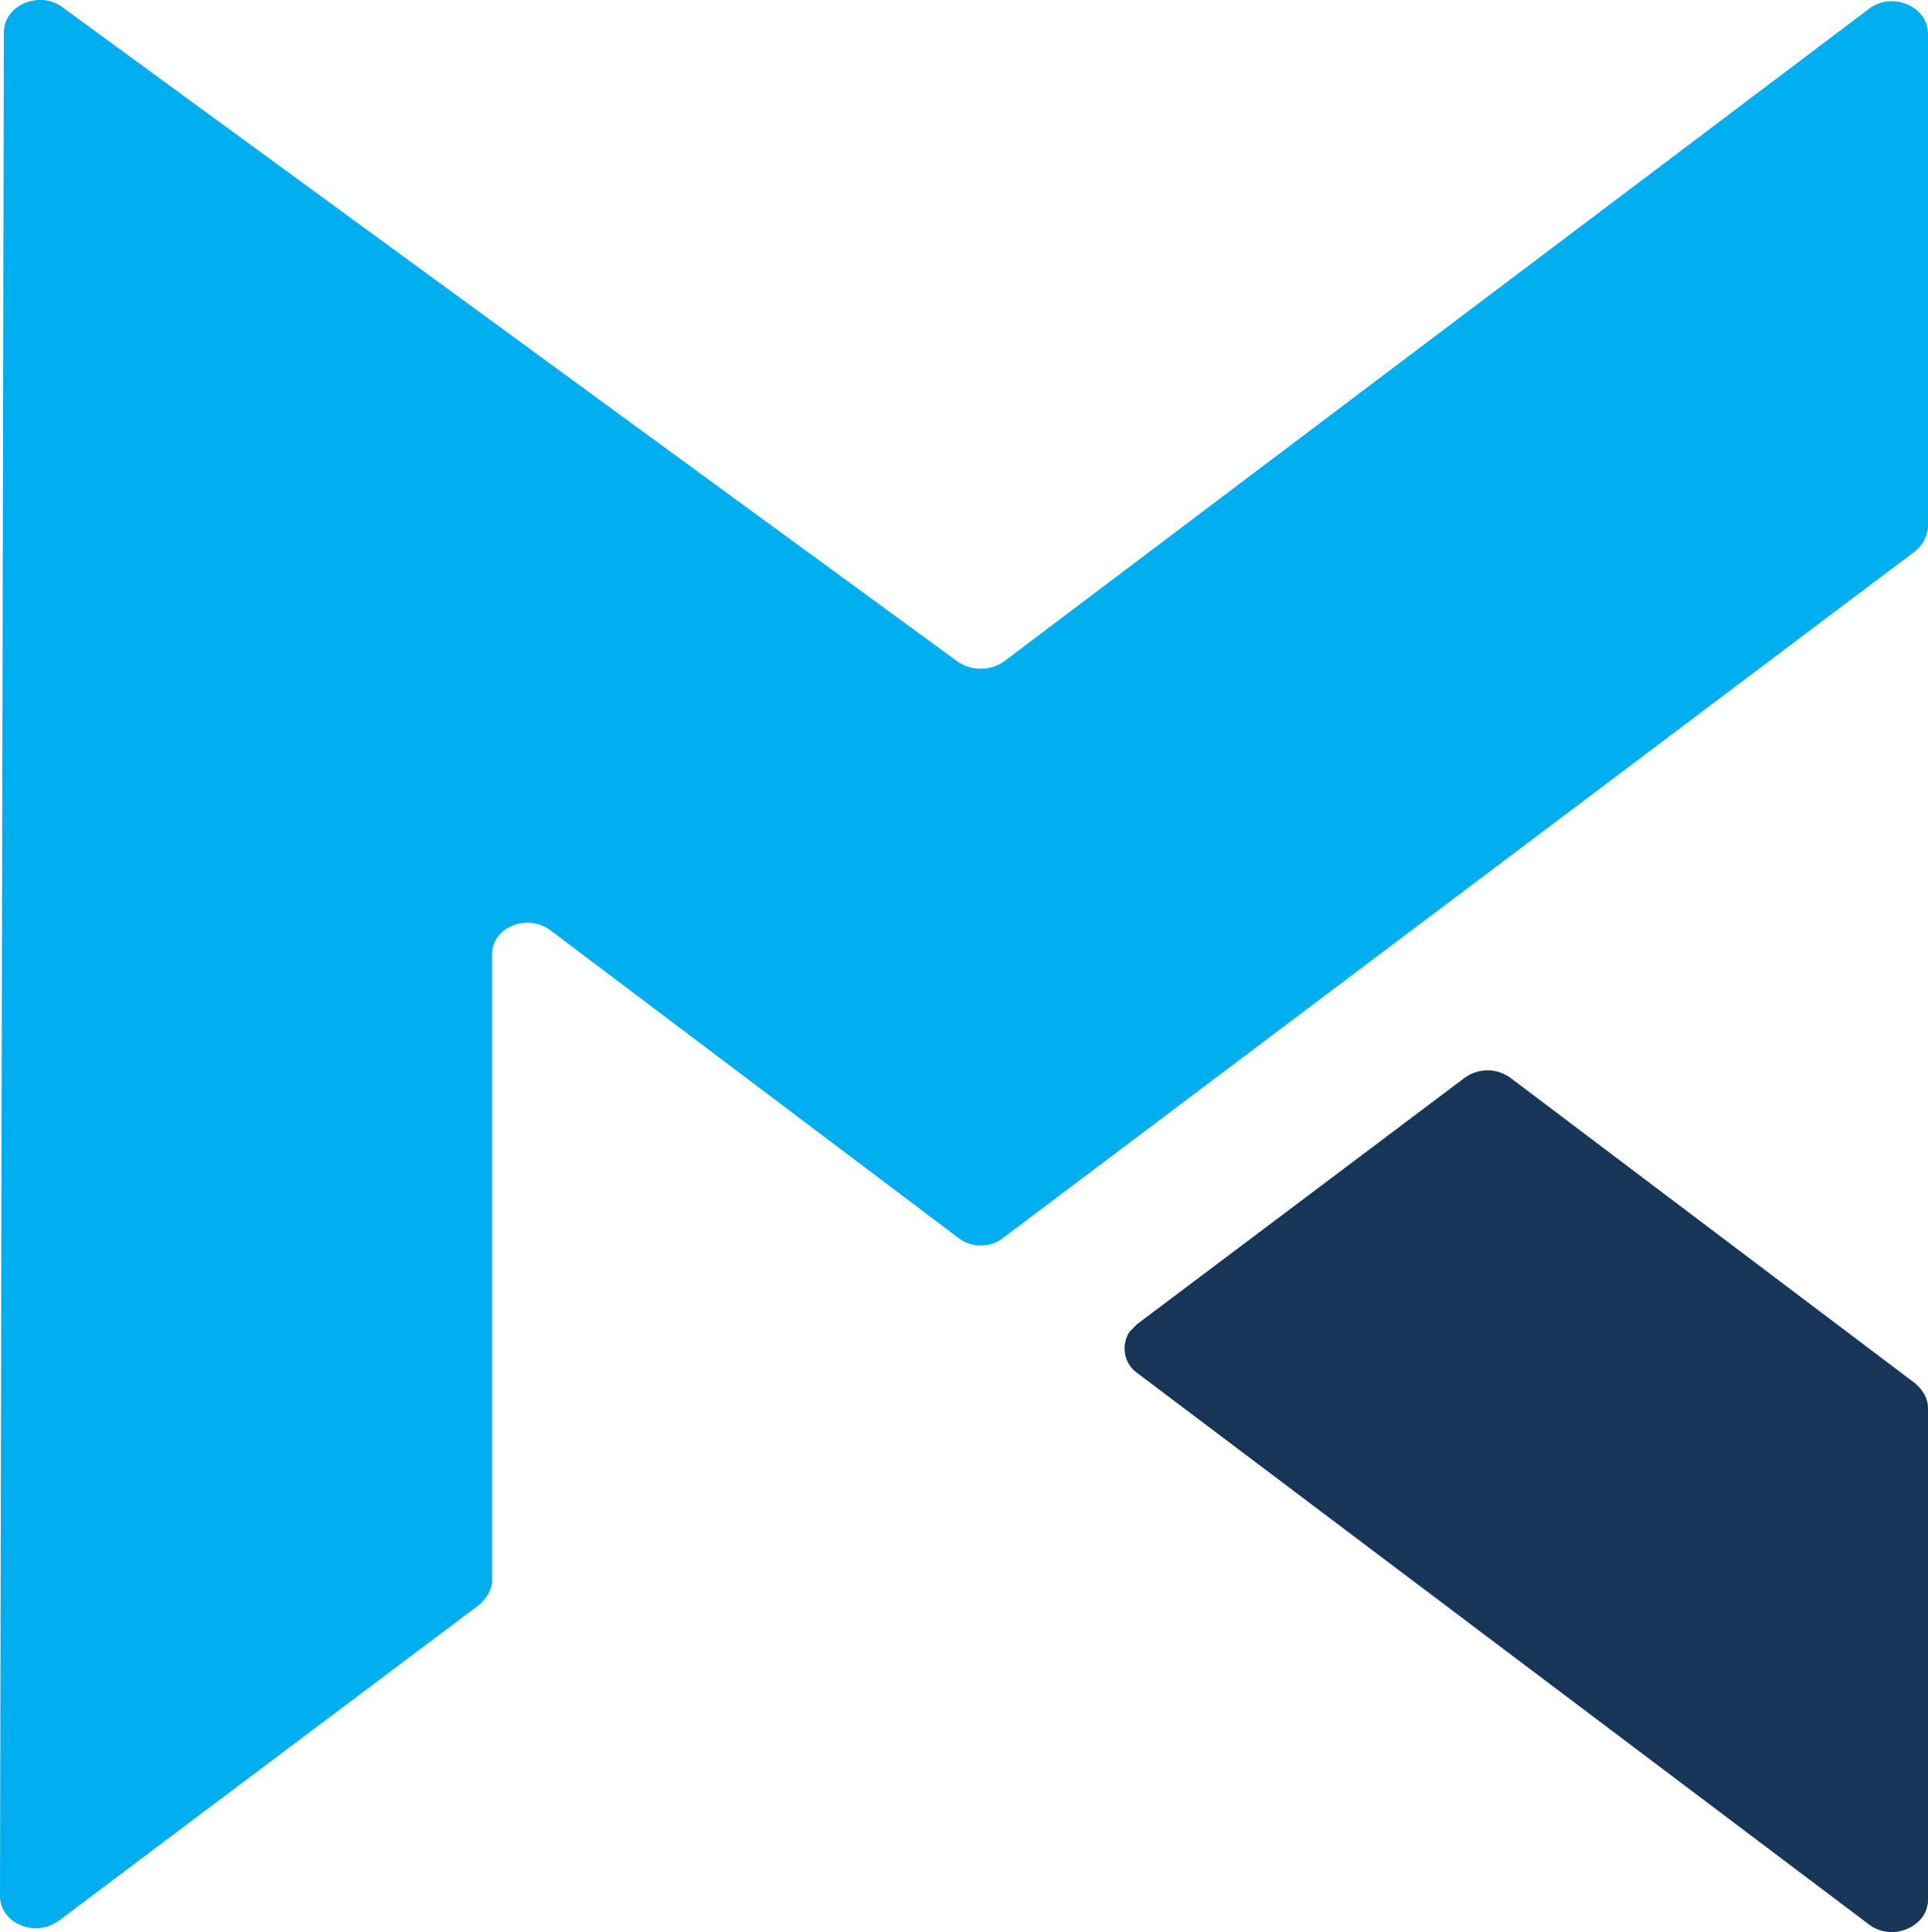 <?xml version="1.0" encoding="utf-8"?>
<svg xmlns="http://www.w3.org/2000/svg" xmlns:xlink="http://www.w3.org/1999/xlink" version="1.1" id="Layer_1" x="0px" y="0px" viewBox="0 0 149.7 150" style="enable-background:new 0 0 149.7 150;" xml:space="preserve">
<style type="text/css">
	.st0{fill:#00ADEE;}
	.st1{fill:#173557;}
</style>
<path class="st0" d="M149.7,2.6v38.2c0,0.8-0.4,1.5-1,2L77.9,96.1c-1,0.8-2.5,0.8-3.5,0L42.7,72.2c-1.8-1.3-4.5-0.2-4.5,1.9v48.6  c0,0.7-0.4,1.4-1,1.9L4.6,149.1c-1.9,1.4-4.6,0.2-4.6-1.9L0.3,2.5c0-2.1,2.8-3.3,4.6-1.9l69.5,50.8c1.1,0.7,2.4,0.7,3.5,0l67.2-50.7  C146.9-0.7,149.7,0.5,149.7,2.6z"></path>
<path class="st1" d="M149.7,109.3v38.2c0,2.1-2.8,3.3-4.6,1.9l-56.8-42.8c-1-0.7-1.3-2.1-0.6-3.2c0.2-0.2,0.4-0.4,0.6-0.6l25.4-19.1  c1.1-0.8,2.5-0.8,3.6,0l31.4,23.7C149.3,107.9,149.7,108.6,149.7,109.3z"></path>
</svg>
